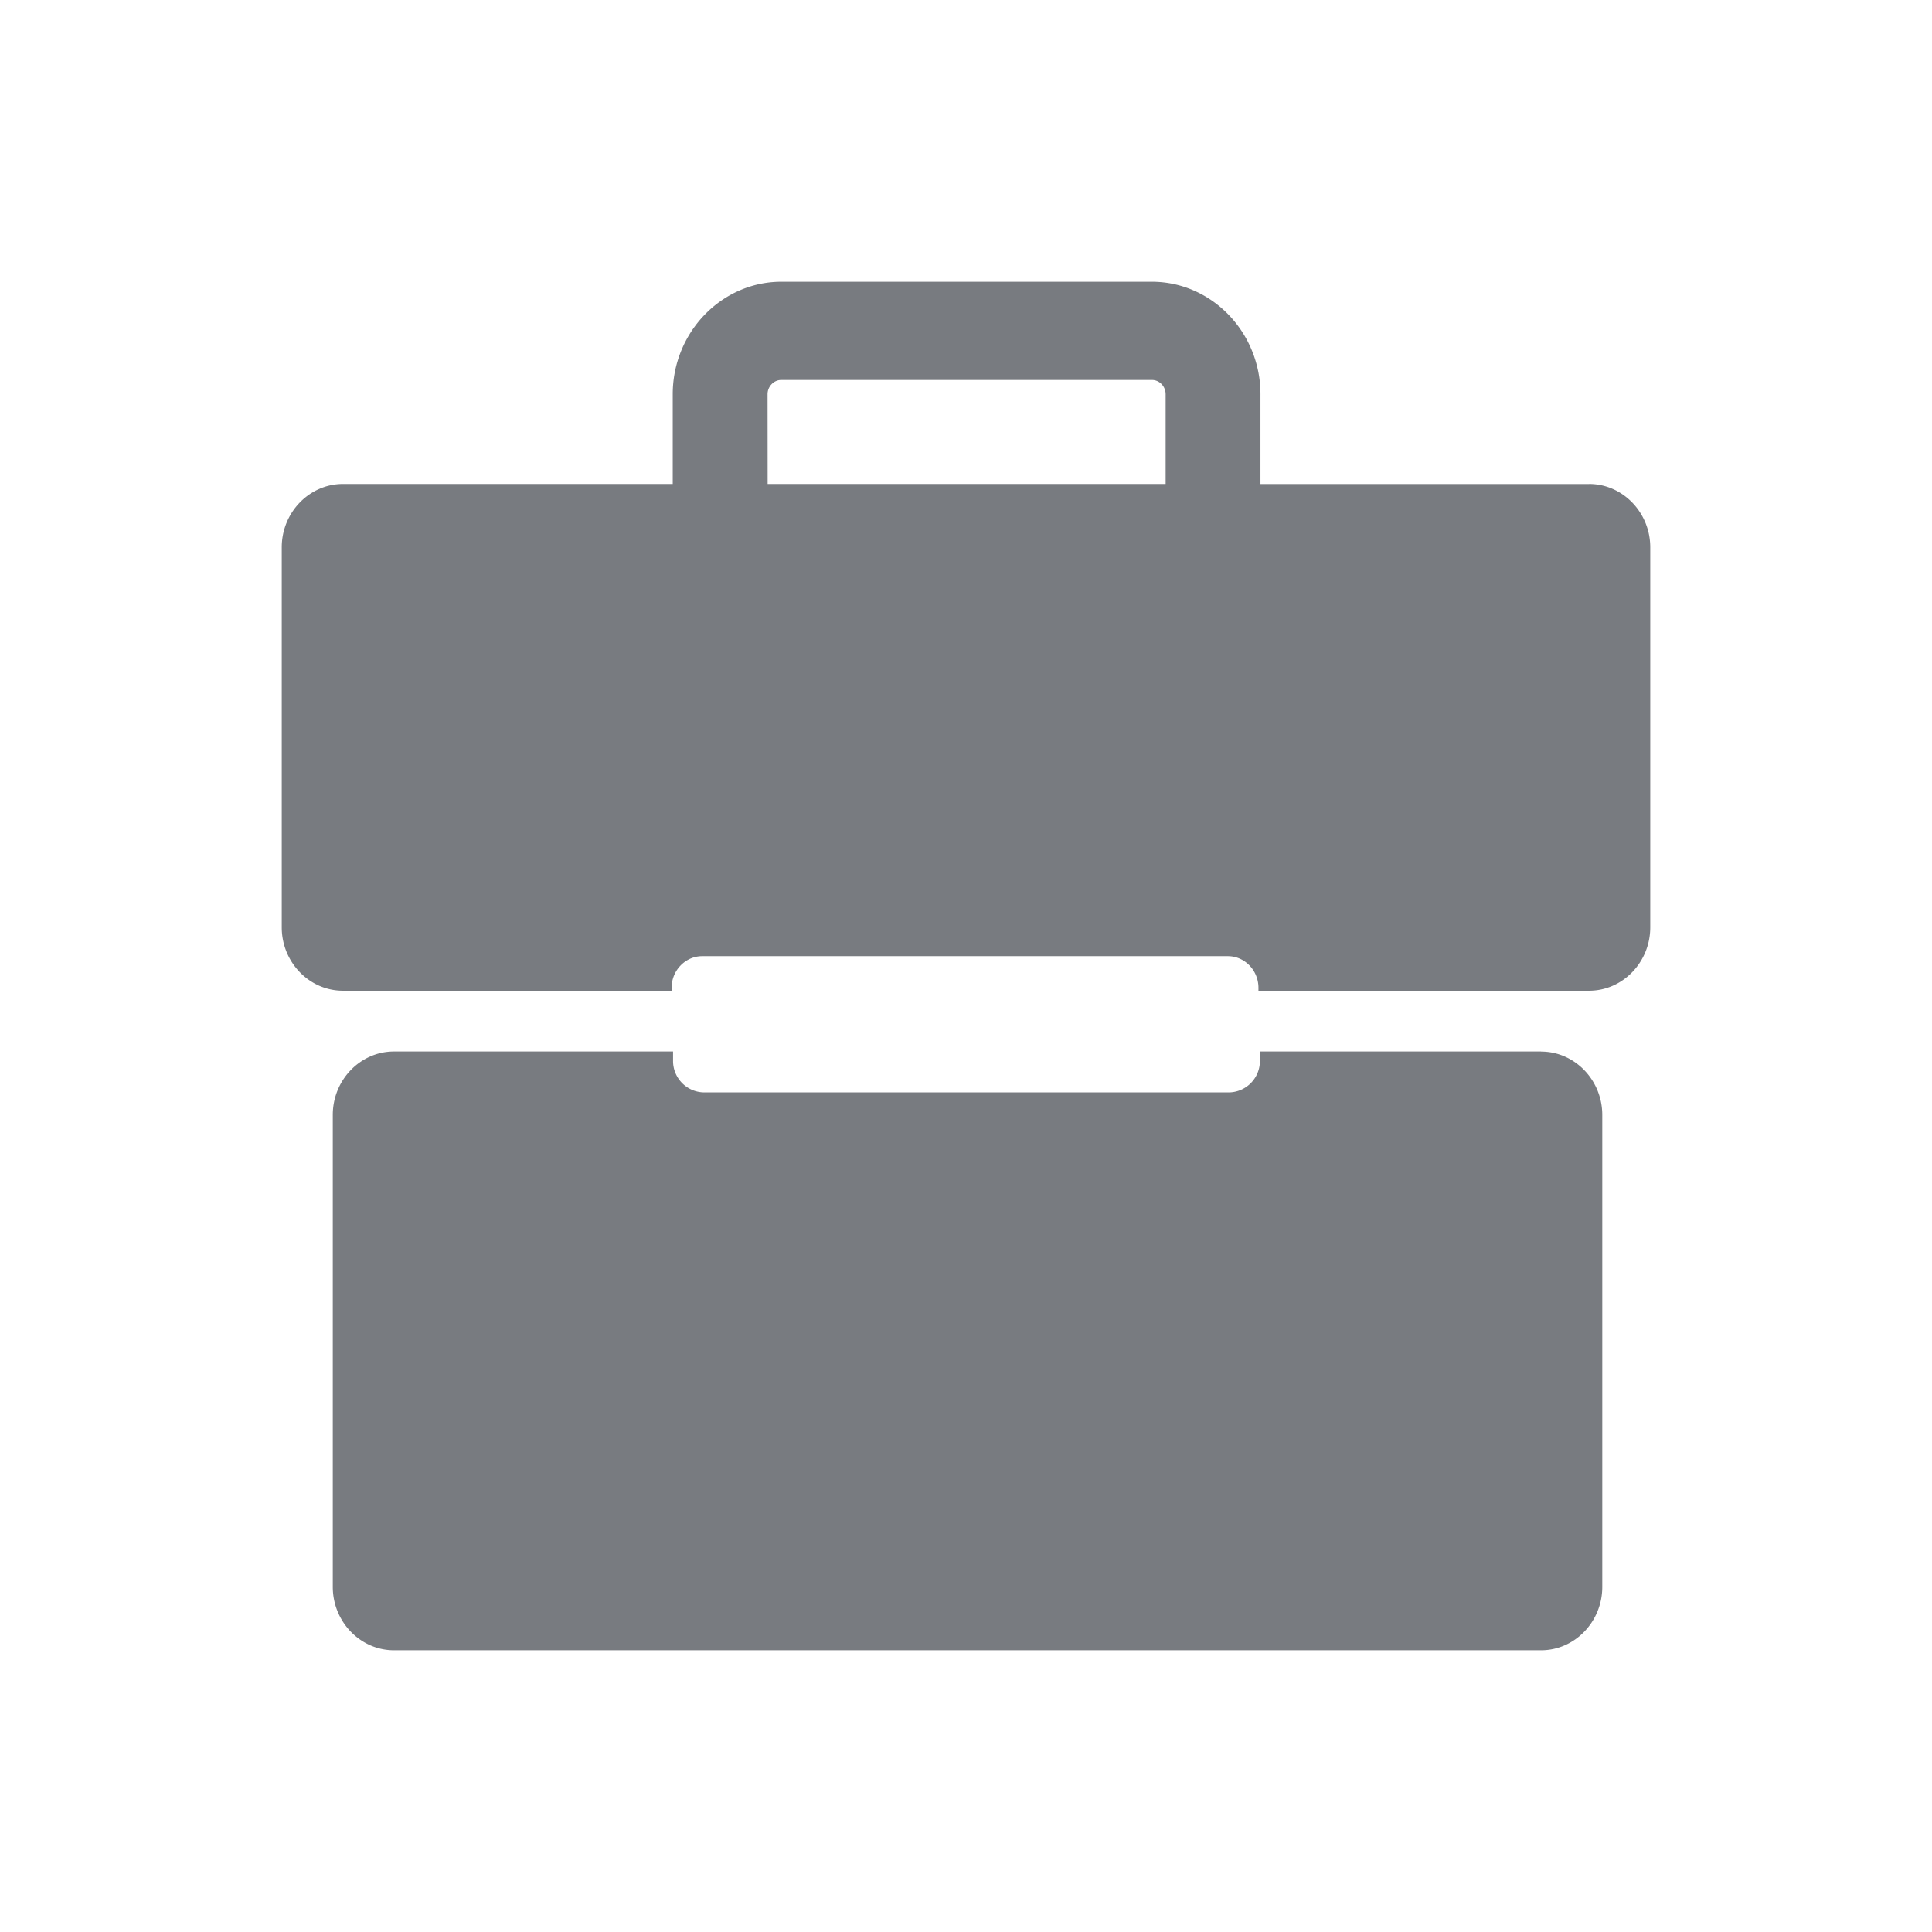 <svg viewBox="0 0 24 24" xmlns:xlink="http://www.w3.org/1999/xlink" xmlns="http://www.w3.org/2000/svg" width="24" height="24" fill="none" class="w-6 h-6"><path fill="#787B80" d="M19.145 13.062h-3.494v.114a.39.39 0 0 1-.38.394h-6.53a.39.39 0 0 1-.38-.394v-.114H4.894c-.418 0-.76.354-.76.787v5.864c0 .433.342.787.76.787h14.25c.418 0 .76-.354.76-.787V13.85c0-.433-.342-.787-.76-.787m.595-7.05h-4.081V4.897c0-.77-.607-1.397-1.35-1.397H9.707c-.743 0-1.35.628-1.35 1.397v1.115H4.26c-.418 0-.76.354-.76.787v4.721c0 .433.342.787.76.787h4.083v-.036c0-.216.171-.393.38-.393h6.53c.21 0 .38.177.38.393v.036h4.107c.418 0 .76-.354.76-.787V6.799c0-.433-.342-.787-.76-.787M9.535 4.897c0-.097.078-.177.17-.177h4.605c.093 0 .17.08.17.177v1.115H9.536z"></path></svg>